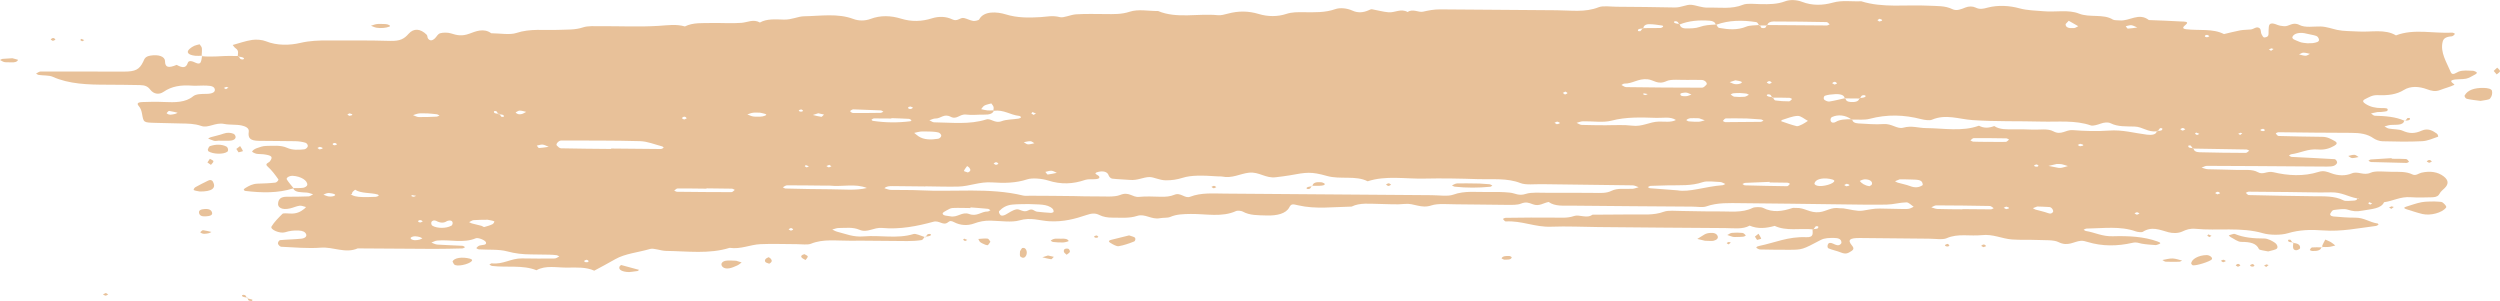 <svg xmlns="http://www.w3.org/2000/svg" id="Calque_2" data-name="Calque 2" viewBox="0 0 855.99 103.04"><defs><style>      .cls-1 {        fill: #e8c199;      }    </style></defs><g id="Calque_2-2" data-name="Calque 2"><g id="Calque_1-2" data-name="Calque 1-2"><g><path class="cls-1" d="M69.03,19.19s.14.02.21.03c0-.06.01-.11.02-.16l-.23.13Z"></path><path class="cls-1" d="M807.53,10.79c-2.45-.16-5.04-.07-7.27-.55-1.89-.4-3.54-1.1-5.73-1.17-2.42-.07-5.2.51-7.21-.52-2.35-1.21-3.49.57-5.27.43-.77-.06-1.62-.2-2.25-.45-1.74-.73-2.86-.77-2.97.71-.05.72-.11,1.45-.09,2.17.02.7-.14,1.36-1.54,1.42-.25,0-.71-.76-.9-1.19-.29-.68-.04-1.58-.71-2.03-1.01-.68-1.87.37-2.9.48-1.2.13-2.48.09-3.62.3-1.9.35-3.72.85-5.59,1.28-3.8-1.97-8.59-1.14-12.91-1.65-1.81-.21-.87-.98-.22-1.52,1.49-1.23-.69-1.1-1.47-1.14-3.69-.23-7.4-.34-11.11-.49-3.44-2.69-6.65.44-9.99.12-.8-.08-1.92,0-2.35-.29-3.18-2.03-8-.59-11.59-2.04-3.59-1.45-8.06-.44-12.1-.81-2.81-.26-5.53-.24-8.34-1.01-3.24-.9-7.25-1.17-10.76-.25-1.66.44-2.72.73-4.26-.02-.96-.46-2.29-.46-3.43,0-1.36.55-3.02,1.28-4.45.57-2.51-1.24-5.31-1.04-8.17-1.19-7.7-.4-15.73.83-23.06-1.52-3.23.16-6.49-.44-9.72.47-3.44.97-7.09,1.07-10.53-.27-1.87-.72-4.15-.82-5.84-.17-2.67,1-5.39,1.01-8.31.96-2.05-.04-4.67-.37-6.08.21-3.87,1.59-7.96.87-11.99.98-2.17.06-3.93-.81-5.76-.97-1.61-.14-3.43.97-5.64.92-6.63-.16-13.27-.19-19.9-.25-2.08-.02-4.69-.41-6.12.16-4.63,1.86-9.57,1.06-14.41,1.04-13.28-.07-26.55-.18-39.83-.3-2.13-.02-3.96.35-5.91.79-1.51.35-3.53-1.14-5.26.12-2.27-1.32-4.39.27-6.52.09-1.95-.16-3.8-.72-5.73-1.05-.27-.05-.74.18-1.06.33-1.82.82-3.7,1.02-5.63.13-1.81-.83-4.24-1.06-5.81-.5-3.48,1.24-7.1,1.09-10.81,1.06-2.05-.02-4.01-.07-5.97.58-3.01,1-6.35.96-9.41.04-3.58-1.09-7-1.1-10.59-.14-1.08.29-2.4.66-3.46.54-6.78-.68-14.08,1.27-20.45-1.43-3.27.04-6.78-.74-9.76.25-2.76.92-5.49.82-8.37.79-3.32-.03-6.66-.1-9.94.09-1.94.12-4.24,1.31-5.58.96-2.51-.65-4.32-.14-6.61,0-3.94.23-7.93.3-11.98-.96-2.78-.86-7.42-1.3-9.03,1.76-.15.28-1.47.6-2.05.5-1.11-.18-2.02-.73-3.11-.98-1.43-.32-2.19,1.36-4.07.44-2.08-1-4.53-1.1-6.92-.35-3.51,1.11-6.99,1.22-10.57.12-3.51-1.08-7.02-1.21-10.46.08-1.94.73-4.14.68-5.84.04-5.42-2.05-11.32-1.02-16.93-.94-2.1.03-4.24,1.22-6.91,1.14-2.83-.08-5.86-.36-8.21,1-2.22-1.28-4.18-.06-6.33.11-3.26.25-6.62,0-9.94.06-3.24.06-6.66-.24-9.41,1.17-2.96-.86-5.82-.4-8.97-.2-6.56.41-13.26.08-19.89.11-2.03,0-4.41-.14-6,.4-2.75.94-5.54.73-8.39.86-4.84.2-9.72-.52-14.51,1.08-2.17.72-5.68.1-8.56.08-2.57-1.91-5.48-.58-7.45.14-2.56.94-4.19.6-6.4-.11-.96-.31-2.64-.32-3.61-.03-.86.26-1.17,1.12-1.78,1.71-.96.91-1.71.96-2.37.14-.33-.41-.12-1-.52-1.38-2.11-2.07-4.4-2.27-6.16-.28-1.47,1.68-2.84,2.54-6.35,2.43-7.04-.22-14.11-.15-21.16-.16-3.26,0-6.29.08-9.57.85-3.59.84-7.96.98-11.81-.58-1.19-.49-3.24-.67-4.67-.45-2.32.35-4.46,1.14-6.67,1.74.33.39.57.82,1.03,1.14,1.18.82.75,1.74.71,2.63-1.86,0-3.72-.07-5.55.06-2.02.14-5.46.21-6.68,0-.11.67-.16,1.33-.43,1.98-.29.69-.95.68-1.86.23-.82-.4-2.26-.98-2.6.1-.6,1.88-1.87,1.71-3.8.67-2.76,1.14-3.96.95-3.99-1.25-.02-1.69-2.3-2.36-4.95-1.93-1.98.32-2.09,1.21-2.54,2.14-1.28,2.64-2.68,3.34-6.49,3.34-9.53,0-19.08-.05-28.62-.03-.53,0-1.04.47-1.56.72.31.16.59.41.95.46,1.57.22,3.55.09,4.71.61,5.63,2.53,12.11,2.73,18.75,2.73,3.74,0,7.46.07,11.19.13,1.78.03,2.69.5,3.5,1.56,1.2,1.56,3.02,1.82,4.58.74,2.72-1.88,5.9-2.41,9.87-2.1,1.22.1,2.48-.07,3.72-.04,1.57.04,3.54-.07,3.91,1.14.36,1.17-.98,1.71-2.9,1.71-1.67.02-3.5,0-4.53.85-2.54,2.1-6.11,2.11-9.94,1.93-2.47-.12-4.98-.08-7.46.02-1.19.05-2.08.36-1.19,1.34.72.81.98,1.8,1.14,2.72.53,2.94.47,2.95,4.5,3.06,2.9.08,5.8.15,8.71.21,2.45.05,4.69.02,7.09.86,2.38.83,4.79-1.31,7.81-.7,1.88.38,4.14.13,5.98.53,1.25.27,2.63.86,2.45,2.1-.36,2.35.61,3.11,3.48,3.16,4.15.07,8.31.04,12.45.12,1.18.02,2.45.21,3.48.53.52.16.87.81.8,1.2-.06.39-.66.99-1.19,1.05-2.02.23-4.12.3-5.9-.51-2.2-.99-4.76-.67-7.18-.65-1.11,0-2.27.44-3.28.8-.66.24-1.27.68-1.51,1.1-.09.16.84.64,1.44.78.75.16,1.66.07,2.46.18,2.9.4,3.31.86,2.2,2.4-.41.56-1.93.79-.82,1.77,1.52,1.36,2.62,2.9,3.69,4.41.18.26-.53,1.06-1,1.12-1.99.23-4.04.3-6.07.36-1.84.06-2.96.76-4.12,1.43-.28.16-.58.39-.64.61-.04.13.29.43.52.45,5.63.68,11.17.8,16.4-.86.6,1.47,2.78,1.28,4.68,1.43.75.07,1.43.38,2.14.58-.52.25-1,.69-1.54.72-2.47.11-4.96.11-7.45.12-2.15,0-2.72.86-2.95,1.86-.45,1.89,1.3,2.79,4.12,2.12,1.11-.26,2.08-.75,3.21-.91.63-.09,1.45.3,2.19.46-.2.21-.37.42-.6.61-1.25,1-2.68,1.8-5.09,1.6-.8-.07-2.14-.13-2.37.1-1.43,1.4-2.84,2.83-3.76,4.35-.61,1.02,2.86,2.52,4.61,1.98,1.54-.48,2.96-.68,4.67-.6,1.45.07,2.24.48,2.56,1.24.34.82-.43,1.43-1.68,1.56-2.38.25-4.84.26-7.22.49-.38.04-.81.78-.74,1.18.06.4.68,1.07,1.12,1.09,4.52.2,9.13.65,13.55.31,4.34-.33,8.39,2.1,12.64.25,8.69.06,17.39.14,26.07.17,3.27,0,6.54-.08,9.8-.16.31,0,.6-.29.9-.44-.31-.16-.6-.44-.93-.46-2.85-.16-5.71-.22-8.56-.41-.72-.05-1.38-.44-2.05-.68.65-.24,1.25-.63,1.95-.7,4.36-.43,9.04,1,13.23-.78.84-.35,3.28.67,3.5,1.38.32,1.05-1.25.82-2.16,1.09-.5.15-.85.54-1.13.86-.05.07.53.44.86.46,3.24.21,6.87-.08,9.66.68s5.38,1.04,8.27,1.05c2.08,0,4.14.05,6.2.09.81.02,1.63.07,2.42.17.37.05.66.28,1,.42-.53.26-1.06.72-1.6.72-3.72.05-7.45.04-11.17-.03-3.78-.07-6.41,2.13-10.36,1.69-.22-.02-.54.27-.82.42.31.16.59.42.93.47,5.03.61,10.52-.41,15.19,1.47,3.15-1.8,7.02-.85,10.6-.9,3.17-.04,6.44-.22,9.19,1.05,2.41-1.31,4.88-2.59,7.22-3.95,3.31-1.9,7.93-2.31,11.87-3.48,1.29-.39,3.62.63,5.49.66,7.31.09,14.79,1.15,21.76-1.05,3.89.56,7-1.1,10.57-1.26,4.12-.18,8.27,0,12.41,0,1.65,0,3.75.32,4.87-.14,4.17-1.71,8.75-1,13.17-1.04,6.61-.05,13.23.11,19.84.12,1.61,0,3.27-.09,4.83-.32.48-.07.72-.68,1.07-1.08-1.35-.44-3.03-1.24-3.77-1.01-5.55,1.71-11.4.33-16.99.81-3.69.32-6.23-.87-9.17-1.6-.63-.16-1.12-.49-1.68-.75.72-.18,1.46-.52,2.19-.52,2.41,0,4.84-.39,7.15.61,2.69,1.16,4.8-.89,7.73-.63,6.18.57,12.09-.63,17.59-2.13,2.06-.56,3.37,1.59,5.07.11.6-.53,1.18-.38,2.02.06,2.04,1.07,4.51,1.28,6.79.44,1.83-.67,3.58-1.04,5.74-.98,3.32.08,7.19.68,9.82-.09,3.91-1.15,6.93.13,10.26.3,4.85.26,8.8-.83,12.67-2.13,1.63-.55,2.92-.77,4.39-.03,1.33.67,2.83.93,4.56.92,2.85-.02,5.64.31,8.43-.6,2.67-.87,4.89,1.37,7.81.79,1.13-.22,2.63-.05,3.5-.43,2.16-.94,4.51-.99,7.03-1.02,5.22-.06,10.73,1.23,15.56-1.02.42-.2,1.79-.06,2.26.21,2.33,1.34,5.23,1.24,8.12,1.33,3.71.12,6.66-.67,7.77-2.73.71-1.35,1.17-1.19,3.11-.74,5.93,1.38,12.15.53,18.26.43,2.85-1.42,6.24-.93,9.5-.91,2.9.02,5.9.3,8.69,0,3.17-.35,5.54,1.71,9.15.5,2.22-.74,5.63-.38,8.5-.37,5.8.02,11.61.16,17.41.19,1.59,0,3.53.07,4.68-.41,1.78-.73,2.73-.32,4.13.21,2.17.83,3.61-.49,5.41-.79,2.14,1.58,5.22,1.23,8.01,1.26,13.69.15,27.36.23,41.05.33,1.66,0,3.7.36,4.9-.07,3.82-1.37,7.91-1.14,11.99-1.11,11.19.09,22.39.26,33.58.4,5.38.06,10.78.18,16.16.09,2.27-.04,4.52-.72,6.79-.77.8-.02,1.66.97,2.49,1.5-.54.24-1.03.59-1.65.7-.77.13-1.65.08-2.47.07-2.48-.04-4.98-.08-7.46-.15-2.1-.05-3.94.44-5.89.72-1.99.29-4.44-.49-6.68-.79-.39-.05-.85.02-1.24-.04-2.79-.46-4.42,1.05-6.84,1.34-3.31.39-5.09-1.6-8.08-1.44-.42.02-.91-.07-1.23.04-3.37,1.09-6.6,1.69-10.05-.07-.69-.35-2.83-.33-3.55.02-3.61,1.81-7.88,1.14-11.91,1.2-4.14.06-8.29-.12-12.43-.15-2.04,0-4.53-.3-6.05.26-3.51,1.3-7.16.89-10.81.93-4.56.05-9.1.07-13.66.09-1.87,1.44-4.51-.18-6.29.45-2.4.85-4.8.5-7.22.55-2.48.04-4.98-.02-7.47-.02-2.9,0-5.81.03-8.71.09-.34,0-.98.35-.95.39.25.31.68.86.97.85,5.49-.33,10.03,2.02,15.57,1.8,5.36-.21,10.78.07,16.16.12,14.51.13,29.01.27,43.52.35,2.81.02,5.84.51,8.26-.84,2.84,1.22,5.7.89,8.58.09,3.93,1.86,8.64.77,12.95,1.17-.02,1.13.63,2.83-2.11,2.7-6.2-.28-10.79,1.89-16.06,2.97-1.08.22-1.33.57-.76.87.29.16.66.36,1.01.37,3.32.06,6.63.12,9.95.1,4.46-.02,4.48-.03,10.78-3.36,1.38-.72,2.96-.7,4.61-.69,1.41,0,2.26.38,2.43,1.2.05.24.1.51-.06.72-.8,1.05-1.89.43-2.7.05-.9-.41-1.55-.42-1.83.26-.18.43-.22,1.14.21,1.33,1.25.56,2.86.84,4.15,1.38,1.13.47,1.93.58,2.99-.02,1.17-.68,1.92-1.1.92-2.29-1.68-2.01-.82-2.64,2.73-2.61,7.88.06,15.76.16,23.64.23,2.04.02,4.71.43,6.02-.16,3.83-1.71,8.05-.63,11.98-1.05,3.98-.44,6.89,1.23,10.44,1.48,2.86.21,5.81.05,8.7.17,2.43.11,5.55-.08,7.11.7,3.32,1.68,5.22-.19,7.74-.41.71-.07,1.57.17,2.27.39,5.06,1.55,10.28,1.47,15.38.3,1.47-.34,2.08.09,3.13.28,1.52.28,3.17.37,4.77.49.33.02.71-.17,1.06-.28.88-.28.71-.55-.34-.94-4.76-1.73-10.09-1.95-15.4-1.8-3.61.1-6.05-1.3-9.14-1.8-.32-.05-.54-.3-.8-.44.34-.14.68-.39,1.03-.39,5.69-.07,11.5-.95,16.88.98.63.22,2,.36,2.31.16,3.11-2.02,5.82-.69,8.85.12,1.33.36,3.26.43,4.73-.26,1.3-.62,2.7-1.1,4.48-.92,7.64.74,15.6-.68,23.15,1.52,2.32.68,6.22.69,8.49,0,4.01-1.21,7.97-1.28,12.03-.97,6.32.48,12.08-.78,18.01-1.51.37-.04.72-.25.97-.43.09-.07-.11-.4-.26-.43-2.78-.39-4.57-2.02-7.73-2-2.46.02-4.93-.2-7.36-.4-.98-.08-1.38-.59-1.04-1.12.26-.4.6-1.04,1.08-1.1,1.56-.19,3.54-.52,4.73-.14,1.87.6,2.99.75,5.25.33,3.12-.57,6.28-.63,7.27-2.86,3.13-.4,5.54-1.99,9.15-1.71,2.45.18,4.98.07,7.46.02,1.31-.03,2.06-.5,2.45-1.31.32-.66,1.09-1.25,1.72-1.86,1.39-1.38,1.3-2.7-.37-3.99-1.99-1.52-4.55-1.94-7.59-1.26-1.03.23-1.92,1.17-3.1.6-2.17-1.06-4.66-.88-7.09-.9-2.45-.02-5.63-.42-7.19.3-2.45,1.13-4.39-.65-6.49.24-2.17.92-4.68.82-6.95-.02-1.43-.53-2.68-1.05-4.45-.48-5.09,1.62-10.52,1.28-15.44.1-2.17-.53-3.5,1.03-5.34-.02-1.97-1.12-4.71-.66-7.11-.76-3.31-.14-6.63-.12-9.95-.24-.75-.02-1.46-.36-2.19-.55.61-.21,1.22-.61,1.83-.61,11.21.03,22.4.12,33.6.2,2.49.02,4.98.06,7.47.05.81,0,1.74-.02,2.38-.26.58-.21,1.09-.72,1.13-1.11.05-.4-.47-1.14-.84-1.17-4.89-.31-9.79-.51-14.68-.77-.34-.02-.65-.29-.97-.44.27-.16.49-.44.81-.48,3.13-.4,5.65-1.94,9.17-1.62,2.22.2,3.96-.37,5.52-1.26,1.03-.59,1.17-1.1.07-1.69-1.2-.64-2.3-1.37-4.17-1.39-4.98-.06-9.95-.15-14.93-.29-.37,0-.76-.53-.98-.85-.05-.07.59-.43.91-.43,8.29.07,16.59.23,24.88.21,3.11,0,5.59.39,7.63,1.83.72.51,2.02,1.03,3.08,1.05,4.53.12,9.1.21,13.61-.02,1.89-.09,3.69-.94,5.43-1.53.18-.06-.04-.82-.42-1.09-1.34-.94-2.99-1.96-5.15-1-2.35,1.05-4.17,1.1-6.57.02-1.17-.53-3.12-.44-4.66-.72-.59-.11-1.02-.49-1.52-.74.71-.17,1.41-.46,2.15-.51,1.92-.13,4.25.25,4.62-1.47-2.99-1.34-6.5-1.58-10.12-1.68-.44-.02-.85-.52-1.27-.79.72-.16,1.44-.34,2.17-.46.38-.07.85.02,1.24-.03.77-.11,2.03-.16,2.19-.43.61-1.03-1.03-.92-1.92-.91-2.22,0-3.99-.45-5.47-1.39-.88-.56-1.41-1.13-.15-1.72s2.32-1.39,4.23-1.32c3.42.14,6.43-.18,8.98-1.78,2.25-1.41,5.19-1.25,7.91-.24,1.45.54,2.83.92,4.51.26,1.57-.62,3.39-1.05,4.82-1.76.37-.18-1.93-1.17-.65-1.63,1.27-.44,3.22-.18,4.71-.49,1.09-.23,1.94-.87,2.89-1.33.86-.41,1.02-.78.42-1.05-.32-.14-.7-.33-1.06-.33-1.61-.02-3.22-.29-4.82.3-.69.26-2.13,1.52-2.67.21-1.43-3.43-3.72-6.82-2.78-10.49.28-1.1,1.18-1.68,3.11-1.81.44-.03.81-.52,1.11-.83.04-.04-.61-.44-.91-.43-6.44.35-13.2-1.44-19.31.94-3.75-2.28-8.54-1.05-12.88-1.33l.06.07ZM59.98,39c-1.01.21-2.1.58-2.95-.26.27-.26.68-.8.85-.77,1.01.14,1.97.41,2.94.63-.28.14-.52.33-.85.4h.01ZM77.37,30.54c-.25-.14-.49-.29-.74-.43.28-.12.55-.24.84-.36.26.07.52.16.77.23-.29.18-.58.37-.87.55h0ZM82.53,20.29c-.41-.16-.53-.54-.71-.9-.12-.02-.25-.04-.36-.07l.25-.14c.05.07.09.14.12.21.59.11,1.25.19,1.55.42.47.36-.16.73-.84.47h-.01ZM103.91,64.28c-1.08.16-2.27.1-3.42.12.02.04.06.07.09.12l-.2-.12h.1c-.77-.96-1.62-1.92-2.26-2.92-.39-.6.88-1.34,2.03-1.28,2.75.16,5.12,1.6,4.96,3.13-.04.35-.75.86-1.3.94h0ZM109.45,51.15c-.17.02-.52-.31-.76-.49.26-.12.69-.41.87-.37,1.25.3,1.22.65-.1.86h-.01ZM112.62,67.27c-.33-.04-.65-.13-.96-.25s-.61-.24-.92-.35c.29-.14.58-.27.87-.41.33-.07.7-.21,1-.18.68.08,1.46.17,1.95.43.7.36-.5.92-1.93.76h-.01ZM114.65,49.75c-.17.03-.45-.12-.68-.18,0-.15-.1-.34.02-.42.47-.35,1.01-.26,1.41.26.04.05-.45.29-.76.35h0ZM119.67,39.66c-.16.02-.49-.3-.74-.46.26-.12.66-.41.84-.37,1.2.3,1.15.63-.1.83ZM128.66,67.39c-1.2.07-2.42.08-2.72.09-2.52,0-4.07,0-5.43-.7-1.24-.63.04.23.07-.72.01-.38.65-.74,1.01-1.11,2.08,1.38,5.27.93,7.74,1.65.2.06.41.37.33.41-.27.16-.64.36-1,.39h-.01ZM143.51,38.84c.79-.1,1.63,0,3.07,0,.59.05,1.79.13,2.96.28.36.05.64.3.95.45-.34.13-.68.35-1.04.37-2.03.09-4.05.18-6.08.14-.66-.02-1.3-.43-1.95-.66.7-.21,1.36-.5,2.1-.59h0ZM144.74,75.82s-.48.3-.79.36c-.18.03-.48-.12-.72-.19,0-.15-.1-.34.02-.43.49-.35,1.06-.26,1.49.26ZM140.97,66.79c.5.08,1.01.17,1.51.26-.27.12-.53.28-.84.32-.22.02-.5-.12-.75-.2.02-.12.05-.26.07-.38ZM143.72,82.03c-1.09.25-2.2.4-3.06-.25,0-.16-.1-.36.02-.45.91-.64,2.02-.44,3.07-.16.33.09.58.3.87.44-.31.14-.58.33-.92.41h.01ZM154.42,77.33c-1.66.91-4.67.91-6.3,0-.44-.25-.55-.87-.41-1.27.21-.58,1.04-.76,1.65-.43,1.36.75,2.6.82,3.71.05.91-.33,1.66-.21,1.87.39.14.4-.02,1.02-.49,1.28h-.02ZM168.59,76.78c-.81.4-1.83.69-2.81.96-.16.04-.57-.32-.93-.42-1.08-.29-2.2-.53-3.28-.82-.36-.1-.64-.3-.95-.44.53-.24,1.02-.65,1.58-.69,1.6-.12,3.24-.1,4.77-.13.84.18,1.67.27,2.25.54.17.08-.2.8-.63,1.01h0ZM171.72,40.02c-.25-.27-.42-.57-.6-.86-.14,0-.28-.02-.42-.04-.05-.07-.1-.12-.14-.19-.82-.05-1.62-.12-1.41-.86,0-.04.71-.09.77-.03.26.29.44.59.65.9.14,0,.27.02.41.02.05.07.1.13.15.2.77.07,1.56.11,1.36.82,0,.03-.71.08-.76.02v.02ZM178.66,39.04c-.91.26-1.65.03-2.13-.54.47-.22.93-.63,1.43-.63.74,0,1.47.28,2.21.44-.49.25-.93.57-1.5.73h-.01ZM184.55,50.69c-.1,0-.22-.13-.36-.3-.12-.17-.26-.39-.39-.54h0c.17-.03.34-.07.5-.12.52-.12,1.02-.26,1.5-.22.65.06,1.22.43,2.08.76-1.25.17-2.29.37-3.34.42h.01ZM201.21,89.77c-.28,0-.63.06-.8-.02-.65-.28-.48-.6.48-.82.12-.02.55.27.68.45.06.09-.23.27-.36.39h0ZM226.32,51.02c-5.69-.03-11.39-.1-17.08-.16v.14c-5.73-.06-11.44-.09-17.16-.22-.5,0-1.09-.59-1.44-.97-.45-.49.68-1.71,1.54-1.7,8.99.04,17.99-.04,26.96.22,2.56.07,5.05,1.14,7.54,1.78.26.07.61.39.54.45-.18.19-.59.44-.91.44h.01ZM235.11,40.51c.05.07-.58.28-.88.42-.27-.17-.84-.44-.76-.5.6-.66,1.24-.63,1.65.08ZM250.46,65.79c-6.2,0-12.41-.06-18.61-.13-.34,0-.68-.26-1.01-.4.38-.26.76-.72,1.14-.73,3.31-.02,6.61.03,9.92.07v-.11c2.9.03,5.79.05,8.69.11.33,0,.66.27,1,.42-.38.27-.75.77-1.13.77h.01ZM260.08,39.95c-.77,0-1.58.04-2.3-.09-.69-.13-1.28-.45-1.9-.69.66-.21,1.3-.49,2.02-.58.72-.1,1.54,0,2.4,0,.59.15,1.34.26,1.92.51.61.26-.79.87-2.13.86h0ZM621,78.42s-.07.09-.11.14l-.22-.12c.11,0,.22,0,.33-.02.23-.32.44-.65.74-.96.05-.06.79,0,.8.07.25.81-.64.86-1.54.89ZM729.77,8.64c.63.06,1.17.43,2.03.77-1.23.16-2.22.35-3.24.39-.21,0-.48-.54-.72-.83.65-.12,1.34-.39,1.94-.34h0ZM708.31,7.1c1.09.63,2.17,1.24,3.27,1.87-.48.22-.93.61-1.46.65-.5.03-.95.03-1.31,0-.37-.04-.66-.12-.9-.24-.47-.23-.68-.62-.65-1.15.36-.37.7-.75,1.06-1.12h0ZM643.61,6.44c1.14.33,1.11.69-.11.92-.14.02-.47-.31-.69-.47.27-.16.69-.49.8-.45ZM628.98,28.57c.05.07-.57.28-.8.39-.29-.16-.88-.41-.85-.46.59-.66,1.23-.63,1.65.07ZM628.26,32.22c1.66-.05,3.16.2,3.34,1.38.1-.02.18-.04.28-.07,0,.06.02.1.02.16.77,0,1.55,0,2.32.02l2.37.02s.04-.07.05-.11c.09-.02.18-.02.28-.04.04-.05.06-.1.1-.16.17-.33.33-.68.7-.78.75-.23,1.38.18.88.54-.32.24-1.06.3-1.68.4-.04.05-.06.11-.1.16h-.23c-.18,1.04-1.43,1.28-2.97,1.18-1.18-.08-1.65-.58-1.72-1.2h-.28s-.04-.05-.04-.08c-1.74.4-3.46.85-5.27,1.13-.47.07-1.52-.39-1.76-.72-.25-.36-.09-1.14.33-1.28.97-.33,2.2-.48,3.34-.52l.02-.02ZM574.18,7.37c.39.13.5.53.69.87.11.02.22.03.32.06v.05c3.08-1.24,6.56-1.53,10.2-1.26,1.2.09,1.97.58,2,1.34.09,0,.16,0,.25-.02.01.02.02.03.04.05,4.28-1.57,8.91-1.62,13.65-.89.43.07.64.62.92,1.01.11,0,.22-.02.33-.02l-.25.15.25-.15s.05.1.07.15c.71,0,1.44.02,2.15.03,0-.05.02-.11.04-.16h.31c.11-.73.93-1.22,2.06-1.22,6.07,0,12.14.08,18.21.2.37,0,.7.51,1.06.78-.33.13-.66.39-.98.38-6.78-.03-13.56-.09-20.35-.15,0,.06-.05.1-.04.16h-.29c-.11.53-.28,1.07-1.57.85-.32-.06-.42-.53-.59-.88h-.32s-.06-.08-.09-.12c-.7.06-1.44.08-2.14.13-.82.06-1.59.16-2.16.4-3.07,1.29-6.17,1-9.34.44-.45-.08-.64-.69-.92-1.1-.09.03-.17.05-.26.08,0-.04-.02-.08-.02-.12-1.93.1-3.77.19-5.57.85-1.24.46-3.1.49-4.67.47-1.23-.02-2-.6-1.98-1.4-.07.03-.15.04-.22.07-.04-.06-.07-.12-.1-.18-.59-.12-1.25-.19-1.57-.43-.45-.34.16-.7.88-.44v.02ZM605.95,32.35c.41.13.53.54.72.89.11.02.22.03.32.06.02.04.05.09.09.13,1.88.02,3.76,0,5.64.07.32,0,.91.37.86.42-.27.3-.68.78-1.03.78-1.56,0-3.15-.08-4.66-.3-.38-.06-.57-.58-.81-.96h-.29c-.04-.06-.07-.12-.11-.18-.59-.1-1.25-.16-1.56-.4-.48-.35.12-.73.84-.49h0ZM604.93,28.26c.6-.66,1.25-.63,1.7.07.04.07-.57.26-.87.4-.29-.16-.87-.41-.82-.47h0ZM593.46,31.94c.72-.08,1.49-.07,2.24-.09.74.06,1.5.08,2.22.19.34.05.6.27.9.41-.5.24-.96.63-1.51.68-1.13.1-2.33.1-3.45-.02-.49-.05-.87-.49-1.3-.76.29-.14.57-.37.91-.4ZM592.23,28.12c.65-.21,1.3-.42,1.97-.63h0c.7.16,1.56.22,2.06.5.6.34-.8.98-2.17.82-.66-.07-1.24-.45-1.86-.69ZM562.37,9.76s.07-.09.11-.13h.22c0-.75.72-1.33,1.88-1.35,1.52-.03,3.07.27,4.6.47.15.02.34.35.26.42-.23.18-.6.41-.93.42-1.93.04-3.86.03-5.8.04,0,.04-.02.07-.02.12-.1,0-.21.02-.31.02-.23.3-.44.62-.74.91-.06.06-.79-.02-.8-.06-.18-.77.7-.79,1.54-.85h0ZM556.12,28.63c2.94.05,4.68-1.79,8-1.49,2.08.18,3.5,2.04,6.51.62,1.55-.73,4.71-.34,7.14-.4,1.65-.04,3.31,0,4.95.02,1.01.02,2.05,1.1,1.54,1.64-.37.39-.96,1-1.45,1-8.67,0-17.34-.07-26.01-.19-.55,0-1.08-.48-1.63-.73.34-.17.66-.47.96-.47ZM579.15,32.38c-.45.15-.88.36-1.34.48-.15.04-.31.07-.47.07-.97.06-2.24.02-1.95-.84.06-.21,1.3-.43,1.94-.38.16,0,.32.04.47.09.45.14.9.4,1.34.58h.01ZM577.82,40.78c.29-.13.64-.29.98-.31.76-.04,1.54,0,2.92.02.34.12,1.17.41,1.99.7-.68.17-1.34.46-2.04.49-1.12.05-2.27-.03-3.39-.12-.33-.02-.65-.25-.88-.41-.05-.03.22-.27.42-.36h0ZM564.16,32.21c-.26.12-.5.3-.8.34-.18.03-.47-.13-.7-.21.02-.13.04-.27.06-.4.48.09.96.18,1.44.26h0ZM541.97,41.53c3.27-.07,6.99.52,9.72-.2,5.16-1.36,10.28-1.13,15.51-.97,2.21.07,4.76-.53,6.62.73-1.73.91-3.88.49-5.84.54-3.26.07-5.58,1.86-9.24,1.39-2.74-.35-5.7-.12-8.56-.15v.02c-2.86-.03-5.74-.02-8.59-.12-.61-.02-1.18-.46-1.77-.71.72-.18,1.43-.51,2.16-.53h-.01ZM535.09,31.81c.29-.16.59-.3.88-.46.26.18.74.37.71.54-.02.17-.54.32-.84.48-.26-.19-.5-.37-.76-.56h0ZM533.21,41.64c1.19.35,1.12.68-.15.9-.26-.16-.54-.33-.81-.49.32-.14.79-.44.95-.4h.01ZM360.02,58.46c.65.05,1.23.46,1.83.72-1.03.21-2.05.46-3.12.58-.16.02-.53-.58-.8-.9.7-.15,1.44-.45,2.09-.4h0ZM353.53,38.37h0c.39.17.8.34,1.19.51-.28.16-.57.3-.85.46-.26-.17-.52-.34-.77-.51.07-.07.15-.16.21-.23.07-.07.15-.16.21-.23h.01ZM352.83,48.35c.48.02.9.45,1.34.7-.74.14-1.49.41-2.19.38-.5-.02-.95-.47-1.45-.74.81-.13,1.57-.38,2.3-.34ZM318.75,40.98c.53-.2,1.04-.41,1.56-.4,1.83.03,2.88-1.8,5.21-.59,2.11,1.1,3.1-1.05,5.3-.76,1.93.26,4.07-.02,6.11.02,1.79.04,2.96-.3,3.35-1.33-.06,0-.11,0-.17,0,0-.04.01-.08.01-.13-.7.02-1.4.06-2.08,0-.71-.07-1.39-.27-2.09-.41.26-.34.48-.69.8-1,.18-.18.5-.35.82-.46.59-.2,1.24-.35,1.86-.51.26.4.64.77.75,1.19.1.4,0,.81-.06,1.21h.22s-.05.07-.07.12c3.48-.45,5.64,1.44,8.69,1.75.27.02.71.38.64.49-.14.2-.54.4-.9.45-1.9.29-4.14.26-5.69.85-2.43.93-3.72-1.08-5.32-.57-5.75,1.82-11.84,1.05-17.84.98-.42,0-.82-.26-1.24-.5-.14-.08-.27-.16-.41-.21.17-.05.34-.12.53-.18l.02-.02ZM341.85,56.1c.04.07-.57.26-.84.37-.28-.16-.85-.4-.8-.46.6-.63,1.23-.61,1.63.08h0ZM331.39,59.05c-.45-.17-1.4-.41-1.35-.52.23-.58.7-1.12,1.09-1.67.23.16.54.31.7.5.47.59.77,1.19-.43,1.69h-.01ZM315.24,45.03c.8-.07,1.63,0,3.42.02.26.02,1.52.03,2.62.3.53.13,1.01.73,1.01,1.11s-.55.97-1.06,1.05c-2.43.38-4.87.41-6.75-.85-.53-.36-.97-.77-1.46-1.15.74-.16,1.45-.4,2.21-.47h.01ZM310.99,36.66c.27-.07.6-.22.82-.17.32.07.82.37.79.41-.54.5-1.14.57-1.6.21-.12-.1,0-.29,0-.44h-.01ZM291.24,37.85c.31-.15.63-.42.93-.41,3.13.09,6.27.21,9.4.36.32.02.6.29.9.44-.32.14-.63.4-.96.4-3.13.05-6.27.07-9.4.05-.32,0-.68-.25-.92-.42-.11-.08.02-.28.05-.42h0ZM283.94,56.44c.25.16.49.32.74.49-.31.13-.63.38-.91.36-.29-.02-.55-.29-.82-.44.32-.13.63-.26,1-.41h0ZM280.19,38.78h0l1.95.44c-.31.28-.71.81-.91.78-1-.13-1.94-.4-2.91-.63.63-.2,1.24-.4,1.87-.6h0ZM275.89,56.52c.36.14.72.28,1.08.42-.26.12-.53.35-.76.35-.25,0-.45-.26-.68-.4.12-.12.23-.24.36-.36ZM274.32,37.46c.11-.02.5.25.63.41.06.07-.21.23-.31.34-.27,0-.6.05-.77-.02-.6-.25-.44-.54.45-.73h0ZM270.83,78.98c-.28-.15-.85-.39-.8-.44.58-.62,1.18-.58,1.55.08.04.07-.54.26-.75.35ZM284.87,64.81c-5.3,0-10.58-.15-15.87-.26-.33,0-.64-.27-.97-.42.49-.24.97-.68,1.46-.68,4.48,0,8.98.06,13.47.11v-.02c.41,0,.82-.02,1.23.02,4.18.46,8.67-.82,12.63.81-3.88.94-7.96.44-11.94.45h0ZM298.89,41.38c-.22-.03-.54-.35-.49-.4.22-.18.58-.44.9-.44,1.98-.02,3.94.02,5.92.04v-.13c1.98.07,3.96.12,5.92.24.33.02.69.25.92.43.07.06-.2.39-.37.4-4.28.54-8.56.5-12.82-.14h.01ZM338.2,72.42c-2.25-.05-3.65,1.85-6.35.86-2.48-.91-3.96,1.32-6.51.78-1.04-.22-2.45-.12-2.58-.93-.06-.35.82-.79,1.4-1.12.58-.32,1.29-.76,1.99-.79,2.03-.09,4.09,0,6.13.02,0-.07.01-.16.02-.23,1.98.16,3.97.29,5.93.49.33.03.6.31.9.48-.32.15-.64.44-.95.44h.01ZM359.78,72.89c-1.57-.1-3.15-.23-4.69-.41-1.01-.12-1.52-1.28-3.01-.45-1.66.93-2.92-.56-3.99-.36-1.43.26-2.52,1.14-3.72,1.79-.8.43-1.54.53-1.87.11-.32-.4-.65-1-.36-1.32,1-1.04,2.35-2,4.48-2.2,2-.19,4.07-.14,5.53-.18,3.34.2,6.43-.14,8.23,1.59.32.3.38.73.36,1.1,0,.12-.65.35-.96.34ZM558.87,64.64c-2.41.16-5.01-.35-7.13.71-1.76.88-3.81.72-5.87.7-5.38-.04-10.78-.07-16.16-.04-2.46.02-5.32-.26-7.25.37-2.47.81-3.65-.23-5.43-.42-2.42-.26-4.96-.26-7.43-.21-4.03.07-8.07-.54-12.04.91-1.79.65-4.82.19-7.27.17-23.62-.17-47.23-.37-70.85-.54-4.05-.02-8.16-.39-11.92,1.07-1.87.72-3.23-1.59-5.42-.67-1.44.6-2.95.72-4.64.68-2.48-.05-5.04-.21-7.43.04-2.33.25-3.4-1.93-6.51-.65-2,.82-5.53.44-8.39.49-2.48.04-4.96-.07-7.46-.11-2.48-.03-4.96-.07-7.45-.08s-4.98-.02-7.46-.04c-.82,0-1.76.1-2.47-.07-11.49-2.79-23.59-1.17-35.39-1.79-3.29-.17-6.62-.05-9.93-.14-.72-.02-1.44-.37-2.15-.57.63-.67,1.67-.75,2.85-.73,3.72.06,7.46.08,11.18.12v-.04c3.72.04,7.46.17,11.18.09,4.02-.09,7.37-1.75,11.77-1.43,3.96.28,8.02.24,11.94-1.06,1.72-.57,5.11-.24,7.08.39,4.55,1.45,8.55,1.24,12.8-.21.97-.33,2.46-.12,3.67-.25,1.11-.12,1.23-.45,1.07-.89-.2-.53-2.53-1.05-.36-1.58,1.63-.4,3.18-.12,3.59,1.18.14.42.66,1.05,1.19,1.12,1.99.25,4.05.26,6.07.44,2.6.26,4.63-.96,6.72-.98,1.55,0,3.4,1.1,5.59,1.12,2.1.02,3.85-.26,5.77-.86,2.96-.93,6.66-.85,12.18-.48.41.02.86-.04,1.24.04,3.6.74,6.16-.96,9.29-1.31,3.51-.39,5.68,2.03,9.25,1.55,1.56-.21,3.17-.36,4.69-.64,5.74-1.05,7.31-1.34,12.77.21,4.55,1.29,9.89-.27,13.93,1.83,6.17-2.05,12.85-.79,19.3-.93,6.19-.14,12.43-.02,18.63.19,4.84.16,9.8-.46,14.42,1.36,1.77.7,4.83.33,7.3.36,10.35.14,20.7.24,31.05.4.7,0,1.4.42,2.09.64-.72.19-1.44.51-2.19.56l-.04-.02ZM589.78,63.42c-5.9.43-11.39,2.49-15.4,1.75-4.67-.35-7.05-.52-9.44-.72-.27-.02-.49-.26-.72-.4.32-.14.63-.4.97-.41,2-.09,4.01-.15,6.01-.18,3.99-.07,7.96.23,11.76-1.08,1.5-.52,3.98-.14,6.01-.06.61.02,1.19.44,1.78.68-.32.14-.63.39-.97.42h0ZM590.8,41.82c-.31,0-.92-.37-.88-.43.25-.32.64-.84,1.02-.85,2.02-.07,4.05,0,7.18.03.88.06,2.88.16,4.84.32.31.02.57.28.85.43-.33.14-.65.4-.98.4-4.01.06-8.01.09-12.02.1ZM611.87,63.76c-4.79-.06-9.58-.17-14.38-.3-.31,0-.6-.3-.9-.46.33-.13.64-.37,1-.39,2.78-.14,5.55-.23,8.33-.34,0,.07,0,.13.01.2,2.02.02,4.03.02,6.05.08.33,0,.93.36.9.41-.27.3-.68.82-1.02.81h.01ZM617.12,42.56c-.59.28-1.5.74-1.92.64-1.83-.45-3.54-1.08-5.27-1.67-.07-.02.02-.4.2-.44,1.78-.53,3.55-1.34,5.39-1.41,1.09-.04,2.32,1.1,3.5,1.71-.77.49-1.28.87-1.9,1.17h0ZM622.27,63.6c-.93-.24-1.2-.64-.85-1.19.63-1.26,3.32-1.7,5.96-.96.29.08.66.28.68.44.1.99-3.96,2.18-5.8,1.71h.01ZM632.27,63.78c-.2.03-.54-.27-.82-.43.36-.17.77-.46.93-.42,1.18.31,1.14.65-.11.85ZM640.87,63.22c-.1.21-.52.35-.77.54-1.66-.26-2.65-.95-3.33-1.8-.04-.04,1.09-.55,1.7-.56,1.79-.03,2.86.82,2.41,1.83h0ZM658.22,63.45c-1.23.78-2.54.91-4.2.27-1.29-.5-2.85-.78-4.26-1.19-.36-.1-.61-.31-.91-.48.33-.14.66-.27,1.57-.64,1.02,0,2.62-.02,4.2.06,1.52.07,3.35-.04,3.64,1.28.05.23.17.57-.04.7h0ZM681.64,71.68c-3.24,0-6.49-.05-9.72-.08v.07c-2.85-.03-5.7-.02-8.54-.12-.71-.02-1.4-.36-2.11-.56.57-.23,1.14-.68,1.71-.67,6.11.02,12.21.09,18.32.21.45,0,.9.49,1.34.76-.33.14-.66.4-1,.4h0ZM680.59,48.57h0c-1.65,0-3.31,0-4.95-.07-.34-.02-.65-.28-.98-.43.38-.27.75-.78,1.13-.78,3.71-.02,7.42.02,11.13.08.33,0,.66.27.98.42-.38.28-.74.78-1.13.79-2.05.06-4.13,0-6.19-.02h.01ZM686.9,71.62c-.28-.16-.57-.31-.85-.47.33-.14.79-.44.96-.4,1.2.35,1.14.66-.11.86ZM702.92,72.63c-.53.6-.93.61-1.79.3-1.31-.48-2.8-.77-4.2-1.17-.34-.1-.58-.32-.87-.49.33-.12.68-.26,1.47-.56,1.11.04,2.67.07,4.2.18.84.06,1.54,1.33,1.17,1.75h.02ZM697.33,56.3c.12-.02.52.25.65.41.06.07-.22.23-.36.35-.27-.02-.59.02-.79-.05-.6-.23-.43-.52.49-.71h0ZM705.94,57.44c-.36.07-.84.08-1.2.02-1.13-.19-2.24-.43-3.35-.65,1.09-.26,2.17-.51,2.85-.67.9.04,1.35,0,1.71.09.72.17,1.4.42,2.09.63-.69.2-1.36.42-2.09.58h0ZM712.28,50.08c-.22.03-.59-.29-.88-.44.33-.14.76-.44.97-.39,1.3.3,1.27.64-.09.83ZM731.65,73.49c-.28-.02-.53-.3-.8-.47.29-.12.6-.35.86-.34.31.02.57.27.85.42-.31.14-.63.4-.91.39ZM738.88,44.79c-.04.06-.09.11-.12.16-.11.02-.2,0-.29.02-.22,1.17-1.79,1.33-3.35,1.14-4.33-.53-8.32-1.75-13.06-1.4-4.07.3-8.31.16-12.39-.16-2.36-.18-3.92,1.87-6.59.42-1.95-1.06-4.77-.48-7.2-.59-2.06-.1-4.14-.12-6.2-.1-2.49.02-4.99.15-6.86-1.12-1.78.69-3.54.81-5.23-.12-5.77,2.11-12.07.86-18.14.82-2.57-.02-4.85-.94-7.79-.14-2.08.57-3.88-1.45-6.72-1.24-2.83.21-5.77-.07-8.66-.22-1.22-.07-2.03-.54-2.04-1.31h-.22c-.06-.04-.12-.07-.17-.12-1.93,0-3.85.02-5.34.94-.69.42-1.47.29-1.7-.38-.14-.42-.02-1.1.44-1.31,2.15-.99,4.62-.66,6.6.74h.37s.02.07.02.12c2-.04,4.21.2,5.89-.25,6.02-1.59,11.81-1.43,17.74.12,1.07.27,2.84.51,3.56.2,4.82-2.07,9.24-.22,13.96.11,7.8.54,15.74.3,23.62.51,5.69.15,11.56-.55,16.93,1.33.66.23,2.32-.26,3.29-.62,1.19-.44,2.54-.58,3.43-.14,2.48,1.26,5.36,1.04,8.23,1.13,2.76.09,4.5,2.01,7.58,1.63,0-.06.04-.11.04-.17.14,0,.26,0,.38,0,.22-.31.43-.63.71-.91.05-.05.75.02.75.07.18.76-.6.83-1.46.86v-.02ZM747.32,44.71c-.29,0-.55-.32-.82-.5.31-.14.63-.4.91-.39.29.02.57.3.84.45-.31.16-.64.44-.93.43h.01ZM811.22,69.23c.34.15.69.3,1.03.44-.25.13-.49.26-.74.39-.22-.15-.43-.3-.65-.44.12-.13.25-.26.36-.39ZM769.98,65.63c4.5.02,8.99.07,13.49.12,3.67.03,7.36.14,11.03.15,1.23,0,2.45,0,3.67-.04,3.59-.08,5.81,1.5,8.85,2.06.06,0,.09,0,.14.02.34-.3.98.15,0,0-.09.07-.15.17-.17.35,0,.15-.61.38-.96.39-1.22.03-2.89.29-3.6-.07-3.12-1.6-6.76-1.38-10.41-1.42-7.36-.08-14.71-.23-22.07-.4-.34,0-.66-.5-1-.77.33-.13.68-.39,1.01-.39h.01ZM760.16,66.19s-.58.24-.9.36c-.28-.16-.84-.4-.8-.44.61-.61,1.25-.58,1.7.08ZM767.09,45.45c.22.06.45.12.68.16-.25.2-.49.4-.72.6-.23-.13-.48-.27-.71-.4.26-.12.52-.24.77-.36h-.01ZM755.03,12.14c.48-.34,1.03-.24,1.44.27.04.05-.48.3-.79.35-.2.03-.48-.13-.72-.21.02-.14-.05-.33.09-.41h-.01ZM751.94,45.38c.37.15.74.3,1.11.45-.27.13-.54.37-.8.36-.25,0-.48-.27-.71-.42.14-.13.26-.26.39-.39h.01ZM768.95,52.35c-5.3-.02-10.59-.08-15.87-.22-1.18-.03-1.97-.5-1.97-1.26h-.25s-.09-.11-.12-.16c-.85-.04-1.65-.12-1.45-.86,0-.04.71-.1.76-.04.27.29.47.6.69.91.12,0,.23.02.34.02,0,.05.02.09.02.14,6.02.1,12.04.18,18.05.3.33,0,.66.26,1,.4-.41.27-.8.77-1.2.77h0ZM775.14,44.87c-.27,0-.6.03-.8-.04-.64-.26-.47-.55.49-.73.15-.02.53.25.69.42.06.07-.25.23-.38.35ZM777.61,17.39h0c-.26-.15-.52-.3-.77-.44.28-.13.57-.26.85-.4.26.07.52.15.77.22-.28.21-.57.41-.84.62h-.01ZM789.42,19.08c-.7.02-1.43-.27-2.24-.45.54-.23,1.02-.6,1.51-.6.74,0,1.49.26,2.24.41-.5.23-.98.63-1.5.65h-.01ZM791.83,14.76c-.38.06-.81.02-1.87.05-.53-.09-1.9-.12-2.72-.53-1.01-.51-3.11-.84-2.06-2.08.79-.94,2.72-1.19,4.63-.66,1.06.29,2.3.4,3.27.76.52.19.8.73.91,1.14.26.93-1,1.14-2.16,1.33h0Z"></path><path class="cls-1" d="M823.28,41.32s0,.02-.01.03c.09.04.17.07.26.11,0,0-.25-.14-.25-.14Z"></path><path class="cls-1" d="M316.69,81.11s-.02.03-.04.05c.1.03.21.07.31.1l-.27-.15Z"></path><path class="cls-1" d="M833.52,68.98c-1.17.06-2.86-.03-4.35.25-1.86.35-3.54,1-5.3,1.53-.95.29-.85.61.26.94,1.77.53,3.48,1.15,5.32,1.58,2.74.63,6.72-.4,8.07-2.2.32-.43-.57-1.3-1.25-1.8-.37-.27-1.51-.18-2.74-.3h-.01Z"></path><path class="cls-1" d="M775.25,81.66c-3.67,0-7.02-.29-10.08-1.57-.32-.13-1.35.3-2.05.49.21.21.33.45.63.6,1.19.59,2.43,1.64,3.65,1.64,3.24,0,5.19.53,6.05,2.46.17.39,2,.53,3.18.81,1.13-.35,2.62-.54,3.01-1.03.39-.49.01-1.44-.64-1.89-.96-.67-2.47-1.51-3.74-1.51h-.01Z"></path><path class="cls-1" d="M843.91,32.63c-.2.33.26,1.09.71,1.2,1.46.35,3.07.49,4.72.72,1.15-.26,2.83-.32,3.21-.77.68-.77.9-1.81.69-2.69-.16-.68-1.52-.97-2.86-.99-3.21-.05-5.43.74-6.46,2.53h0Z"></path><path class="cls-1" d="M386.62,80.59c-1.68.42-3.49.87-5.31,1.32-1.04.26-2.42.47-1.04,1.3.77.47,2.05,1.2,2.74,1.09,1.88-.32,3.64-.96,5.28-1.61.44-.17.59-.92.34-1.28-.23-.33-1.18-.49-2.02-.81h0Z"></path><path class="cls-1" d="M750.25,90.29c.2.19.32.51.59.55,1.18.19,5.76-1.26,6.45-2,.49-.53-.63-1.5-1.71-1.5-2.78.02-5.32,1.43-5.32,2.94h-.01Z"></path><path class="cls-1" d="M71.95,50c-.49.16-.55.77-.8,1.18.09.22.04.5.26.65,1.52.96,5.07,1.11,6.43.12.47-.35.25-1.47-.34-1.78-1.61-.83-3.7-.78-5.53-.16h-.01Z"></path><path class="cls-1" d="M818.91,54.38l-.02-.23c-2.38.15-4.76.28-7.13.45-.31.02-.55.29-.82.44.31.16.61.43.95.44,4.02.13,8.05.24,12.08.31.29,0,.91-.36.86-.44-.23-.34-.6-.86-1.01-.9-1.61-.12-3.26-.07-4.89-.09h-.01Z"></path><path class="cls-1" d="M76.51,45.77c-1.34.49-2.89.79-4.32,1.2-.36.1-.63.31-.93.47.65.26,1.28.55,1.99.76.33.1.81.02,1.23.03v-.06c1.24.02,2.48.04,3.72.03,1.38,0,2.38-.38,2.47-1.2.04-.4-.25-1.01-.76-1.21-1-.4-2.16-.47-3.39-.02Z"></path><path class="cls-1" d="M71.31,61.82c-1.49.74-3.02,1.47-4.41,2.27-.41.23-.72.91-.54,1,.54.26,1.35.34,2.06.48,4.1.04,5.69-1.11,4.51-3.34-.32-.61-.95-.75-1.62-.41h0Z"></path><path class="cls-1" d="M249.57,91.89c1.03-.16,1.98-.6,2.86-1,.6-.27,1.01-.68,1.5-1.03-.65-.21-1.31-.41-1.86-.58-1.28-.02-2.54-.19-3.59,0-1.09.21-1.68.87-1.39,1.61.29.74,1.25,1.19,2.47.98v.02Z"></path><path class="cls-1" d="M585.6,79.75c-.37.03-.75.07-1.08.16-.36.1-.69.23-.96.4-.82.49-1.62,1-2.42,1.5,1.06.25,2.11.49,2.63.62,1.41.02,2.31.16,2.96,0,1.12-.28,1.7-.89,1.36-1.65-.32-.74-1.13-1.14-2.49-1.03Z"></path><path class="cls-1" d="M160.97,88.58c-2.78-.73-5.49-.3-6.03.96.28.42.37,1.03.9,1.22,1.65.58,5.87-.71,5.81-1.71,0-.16-.38-.38-.68-.46Z"></path><path class="cls-1" d="M69.1,16.43c-.04-.43-.49-.84-.75-1.26-.63.16-1.31.28-1.84.52-.61.28-1.14.65-1.57,1.03-1.31,1.14-.58,2.11,1.97,2.38.69.07,1.43,0,2.14-.02.04-.88.15-1.77.06-2.65Z"></path><path class="cls-1" d="M69.03,19.07v.12l.23-.13c-.07,0-.15,0-.22,0h-.01Z"></path><path class="cls-1" d="M218.23,92.82c.23-.03.39-.28.58-.42-2.04-.56-4.07-1.12-6.13-1.66-.05,0-.48.35-.57.57-.39.98.76,1.78,3.29,1.85.5-.06,1.68-.17,2.83-.35h0Z"></path><path class="cls-1" d="M70.19,71.56c-1.41.09-2.21.42-2.04,1.34.16.86.85,1.28,2.29,1.18,1.46-.07,2.43-.4,2.16-1.32-.22-.76-.85-1.29-2.42-1.19h.01Z"></path><path class="cls-1" d="M338.25,83.96c.33-.38.59-.78.86-1.19-.32-.38-.55-1.02-.97-1.07-1.01-.12-2.1.06-3.16.12.21.36.28.78.65,1.08.44.35,1.12.62,1.73.89.25.11.86.2.88.16h0Z"></path><path class="cls-1" d="M741.51,89.6c1.55.06,3.11.07,4.66.02.33,0,.65-.26.98-.4-1.08-.26-2.15-.68-3.26-.72-1.09-.04-2.22.31-3.5.53.52.28.8.56,1.11.57h.01Z"></path><path class="cls-1" d="M127.02,8.82c.64.24,1.23.56,1.92.68.72.13,1.56.13,2.31.07.71-.06,1.46-.21,2.05-.44.72-.3-.42-.86-1.34-.89-1.38-.02-2.19-.11-2.92,0-.71.09-1.35.38-2.03.58h.01Z"></path><path class="cls-1" d="M4.19,19.94c-1.02.07-2.16.11-3.27.21-.33.03-.61.26-.92.39.5.25.95.6,1.52.72.7.13,1.54.02,2.3.08,1.2.1,2.06-.16,2.35-.83.04-.08-1.2-.35-1.98-.58h0Z"></path><path class="cls-1" d="M363.09,81.73c-.28,0-1.06-.04-1.82,0-.34.02-.69.16-.97.3-.22.1-.57.35-.52.4.22.17.54.4.86.43,1.12.11,2.26.21,3.37.16.69-.02,1.94-.41,1.9-.49-.28-.68-1.18-.93-2.84-.79h.01Z"></path><path class="cls-1" d="M796.17,82.04c-.34.65-.71,1.29-1,1.95-.07.17-.04.37-.01.56.75.02,1.5.08,2.22,0,.76-.07,1.47-.32,2.21-.49-.49-.38-.91-.8-1.49-1.14-.58-.34-1.29-.6-1.94-.9v.02Z"></path><path class="cls-1" d="M795.03,84.63l.14.08s0-.11-.01-.16c-.09,0-.17,0-.26,0,0,0,.07.04.14.08h0Z"></path><path class="cls-1" d="M594.71,81.14c.65-.02,1.44,0,2.19-.1.34-.04.91-.38.87-.42-.32-.33-.69-.82-1.17-.87-1.17-.13-2.42-.13-3.59-.02-.59.06-1.07.48-1.6.73.65.22,1.28.48,1.97.65.34.08.8.02,1.33.02h0Z"></path><path class="cls-1" d="M350.72,88.17c1.12-.64,1.14-2.71.02-3.25-.16-.07-.74-.05-.79.02-.32.4-.54.83-.7,1.1-.01.63-.1,1.12,0,1.6.04.21.42.42.72.57.15.07.6.06.74-.02h0Z"></path><path class="cls-1" d="M517.62,88.16c.04-.14-.5-.49-.81-.5-1.12-.05-2.31-.04-2.67.77-.05.12.57.32.87.49,1.04-.06,2.33.14,2.59-.76h.01Z"></path><path class="cls-1" d="M364.28,86.23c.07.35.61.66.93.99.39-.33,1.02-.65,1.11-1s-.29-1.04-.64-1.08c-1.43-.16-1.51.54-1.4,1.1Z"></path><path class="cls-1" d="M855.98,24.35c.02-.39-.61-.79-.96-1.19-.39.38-.8.75-1.19,1.13.34.4.69.8,1.03,1.19.41-.38,1.11-.74,1.13-1.13h-.01Z"></path><path class="cls-1" d="M791.63,84.73c-.33.02-.61.54-.76.85-.04.07.55.35.87.36,1.63.07,2.86-.21,3.08-1.24-1.07-.02-2.15-.07-3.19.02h0Z"></path><path class="cls-1" d="M794.89,84.55c0,.07-.05.1-.06.16h.33l-.14-.08c-.07-.04-.14-.08-.14-.08h0Z"></path><path class="cls-1" d="M784.97,83.16c.1,0,.16.02.25.03,0-.07.01-.13.02-.19l-.27.16h0Z"></path><path class="cls-1" d="M785.22,83.2c-.05.64-.21,1.3.01,1.91.22.59,1.03.72,1.6.42.28-.15.66-.33.69-.52.16-1.02-.52-1.68-2.3-1.81Z"></path><path class="cls-1" d="M603.03,81.71c-.2-.58-.6-1.12-.93-1.68-.41.33-.81.65-1.23.98.25.38.49.76.74,1.14.5-.15,1.46-.35,1.43-.44h0Z"></path><path class="cls-1" d="M276.57,87.81c0-.27-.75-.54-1.15-.79-.98.26-1.35.68-.9,1.19.27.32.85.55,1.29.82.28-.41.77-.82.76-1.23Z"></path><path class="cls-1" d="M263.37,90.29c1.03-.54,1.07-1.13.5-1.75-.17-.19-.68-.49-.71-.48-.98.4-1.54.96-1.09,1.64.17.26.86.4,1.3.59Z"></path><path class="cls-1" d="M356.87,88.09c1.01.24,2,.53,3.06.68.17.02.59-.54.9-.83-.68-.16-1.34-.3-2.02-.46-.65.21-1.29.41-1.94.62Z"></path><path class="cls-1" d="M804.02,53.39c.44.26.85.7,1.31.73.7.04,1.45-.21,2.24-.35-.48-.28-.91-.73-1.41-.76-.69-.04-1.43.24-2.15.39h.01Z"></path><path class="cls-1" d="M68.54,79.51c.85.82,1.94.54,2.99.33.33-.07.58-.28.86-.42-.96-.21-1.89-.49-2.89-.61-.23-.02-.65.47-.96.71h0Z"></path><path class="cls-1" d="M73.08,55.21c0-.28-.79-.56-1.22-.84-.28.42-.57.83-.84,1.25.41.28.81.55,1.2.83.31-.41.86-.83.85-1.24Z"></path><path class="cls-1" d="M80.92,51c.26.39.5.77.76,1.16.53-.15,1.52-.35,1.5-.44-.21-.58-.63-1.14-.97-1.71-.43.33-.86.65-1.29.98h0Z"></path><path class="cls-1" d="M830.92,55.26c-.06.06.52.32.79.49.33-.14.96-.35.92-.41-.43-.71-1.09-.74-1.72-.08h.01Z"></path><path class="cls-1" d="M775.2,90.94c.25.16.5.31.75.47.27-.22.54-.44.82-.66l-.75-.23c-.27.14-.55.28-.82.42Z"></path><path class="cls-1" d="M771.27,90.4c-.92.23-1.08.55-.48.83.16.07.49.03.75.04.14-.14.43-.31.37-.42-.11-.18-.54-.48-.64-.45h0Z"></path><path class="cls-1" d="M825.14,40.45s-.74-.11-.8-.05c-.27.29-.47.59-.69.9.84-.04,1.68-.08,1.49-.85Z"></path><path class="cls-1" d="M823.65,41.3c-.12,0-.25,0-.37.02l.25.14c.04-.06.09-.11.12-.16h0Z"></path><path class="cls-1" d="M27.83,13.3c-.12.13-.25.26-.37.4.22.15.43.3.65.45.25-.13.5-.26.75-.4-.34-.15-.69-.3-1.03-.45Z"></path><path class="cls-1" d="M17.36,13.51c-.06.07.48.33.75.49.31-.14.91-.35.86-.42-.39-.72-1.02-.75-1.6-.07h-.01Z"></path><path class="cls-1" d="M765.52,90.86c-.06.07.48.32.74.48.31-.16.86-.35.82-.43-.41-.72-1.02-.73-1.56-.06h0Z"></path><path class="cls-1" d="M761.22,89.78c.28.02.61-.26.92-.4-.27-.16-.53-.42-.82-.44-.27-.02-.59.23-.9.35.26.17.52.47.8.48h0Z"></path><path class="cls-1" d="M330.11,81.72c-.12.13-.23.26-.36.39.22.15.44.3.68.44.26-.13.5-.26.76-.4-.36-.15-.71-.3-1.07-.44h-.01Z"></path><path class="cls-1" d="M680.03,84.26c-.43-.68-1.07-.71-1.68-.09-.05.05.52.3.79.46.32-.13.93-.32.9-.37Z"></path><path class="cls-1" d="M667.09,84.38c.14-.14.42-.31.36-.42-.11-.18-.55-.49-.65-.46-.92.24-1.09.56-.48.84.17.07.5.03.76.04h.01Z"></path><path class="cls-1" d="M591.87,83.68c.26-.21.52-.42.76-.63-.22-.07-.44-.15-.68-.22-.26.13-.7.26-.71.4-.01.14.39.3.63.45h0Z"></path><path class="cls-1" d="M375.68,81.41c.14-.12.42-.29.37-.37-.11-.17-.5-.45-.61-.43-.9.2-1.07.49-.48.75.17.07.48.04.74.05h-.01Z"></path><path class="cls-1" d="M317.75,80.17c-.39.15-.52.53-.68.87.59-.1,1.24-.18,1.54-.41.45-.35-.17-.72-.86-.46Z"></path><path class="cls-1" d="M317.08,81.04c-.14.02-.27.04-.38.07l.27.15c.05-.07.09-.15.12-.22h-.01Z"></path><path class="cls-1" d="M783.47,82.1c-.23.74.55.82,1.38.87-.2-.3-.37-.6-.61-.88-.05-.06-.75-.02-.76.02h0Z"></path><path class="cls-1" d="M784.85,82.97c.04.07.09.12.14.19l.27-.16c-.14,0-.27-.02-.39-.03h-.01Z"></path><path class="cls-1" d="M756.12,80.25c-.12.15-.25.3-.37.45.23.16.47.33.7.49.26-.15.52-.3.77-.45-.37-.16-.74-.33-1.09-.49h-.01Z"></path><path class="cls-1" d="M35.24,100.76c.29.16.57.45.88.47.28.02.63-.26.93-.4-.27-.17-.54-.34-.8-.51-.36.16-.69.3-1.01.44h-.01Z"></path><path class="cls-1" d="M83,101.48c.26.22.88.3,1.45.4-.15-.33-.26-.7-.63-.85-.63-.26-1.25.09-.82.45Z"></path><path class="cls-1" d="M84.45,101.88c.04.07.06.15.11.21l.25-.15c-.11-.02-.23-.04-.36-.07Z"></path><path class="cls-1" d="M818,71.06c.26.15.52.3.79.45.28-.21.55-.43.84-.64-.26-.07-.52-.15-.77-.22-.28.13-.57.27-.85.4h0Z"></path><path class="cls-1" d="M84.55,102.09c.1.02.18.05.28.07,0-.07-.02-.15-.04-.22,0,0-.25.15-.25.15Z"></path><path class="cls-1" d="M84.84,102.17c.07.49.17.96,1.46.86.07,0,.17-.42.07-.45-.49-.16-1.02-.28-1.54-.4Z"></path><path class="cls-1" d="M509.98,63.08c-1.61-.14-3.23-.22-3.43-.24-3.5-.03-5.57-.12-7.62-.04-.63.02-1.2.44-1.79.68.32.15.61.4.97.44,4.05.44,8.11.42,12.16.02.27-.02.47-.27.7-.42-.33-.15-.63-.4-.98-.43h-.01Z"></path><path class="cls-1" d="M452.37,62.4c-1.7-.16-2.83.16-2.97,1.21,1.08,0,2.17.07,3.21-.06,1.02-.12,1.24-.53.71-.82-.27-.15-.6-.3-.95-.34h0Z"></path><path class="cls-1" d="M449.36,63.72s.04-.07.04-.12h-.25l.2.12h.01Z"></path><path class="cls-1" d="M448.35,64.65c.39-.15.52-.54.7-.87-.59.11-1.25.18-1.54.41-.44.36.16.72.84.47h0Z"></path><path class="cls-1" d="M449.05,63.77c.1-.02.21-.03.29-.05l-.2-.12s-.06.12-.1.16Z"></path><path class="cls-1" d="M415.69,63.64c-.27-.02-.59.21-.9.34.26.17.49.46.77.47.28.02.6-.25.91-.38-.26-.16-.5-.41-.79-.43h0Z"></path><path class="cls-1" d="M475.48,62.76c-.28-.02-.61.26-.93.4.27.18.53.49.82.51.15,0,.31-.07.47-.15.16-.09.32-.2.48-.28h0c-.14-.08-.27-.2-.41-.3s-.27-.17-.43-.18h0Z"></path></g></g></g></svg>